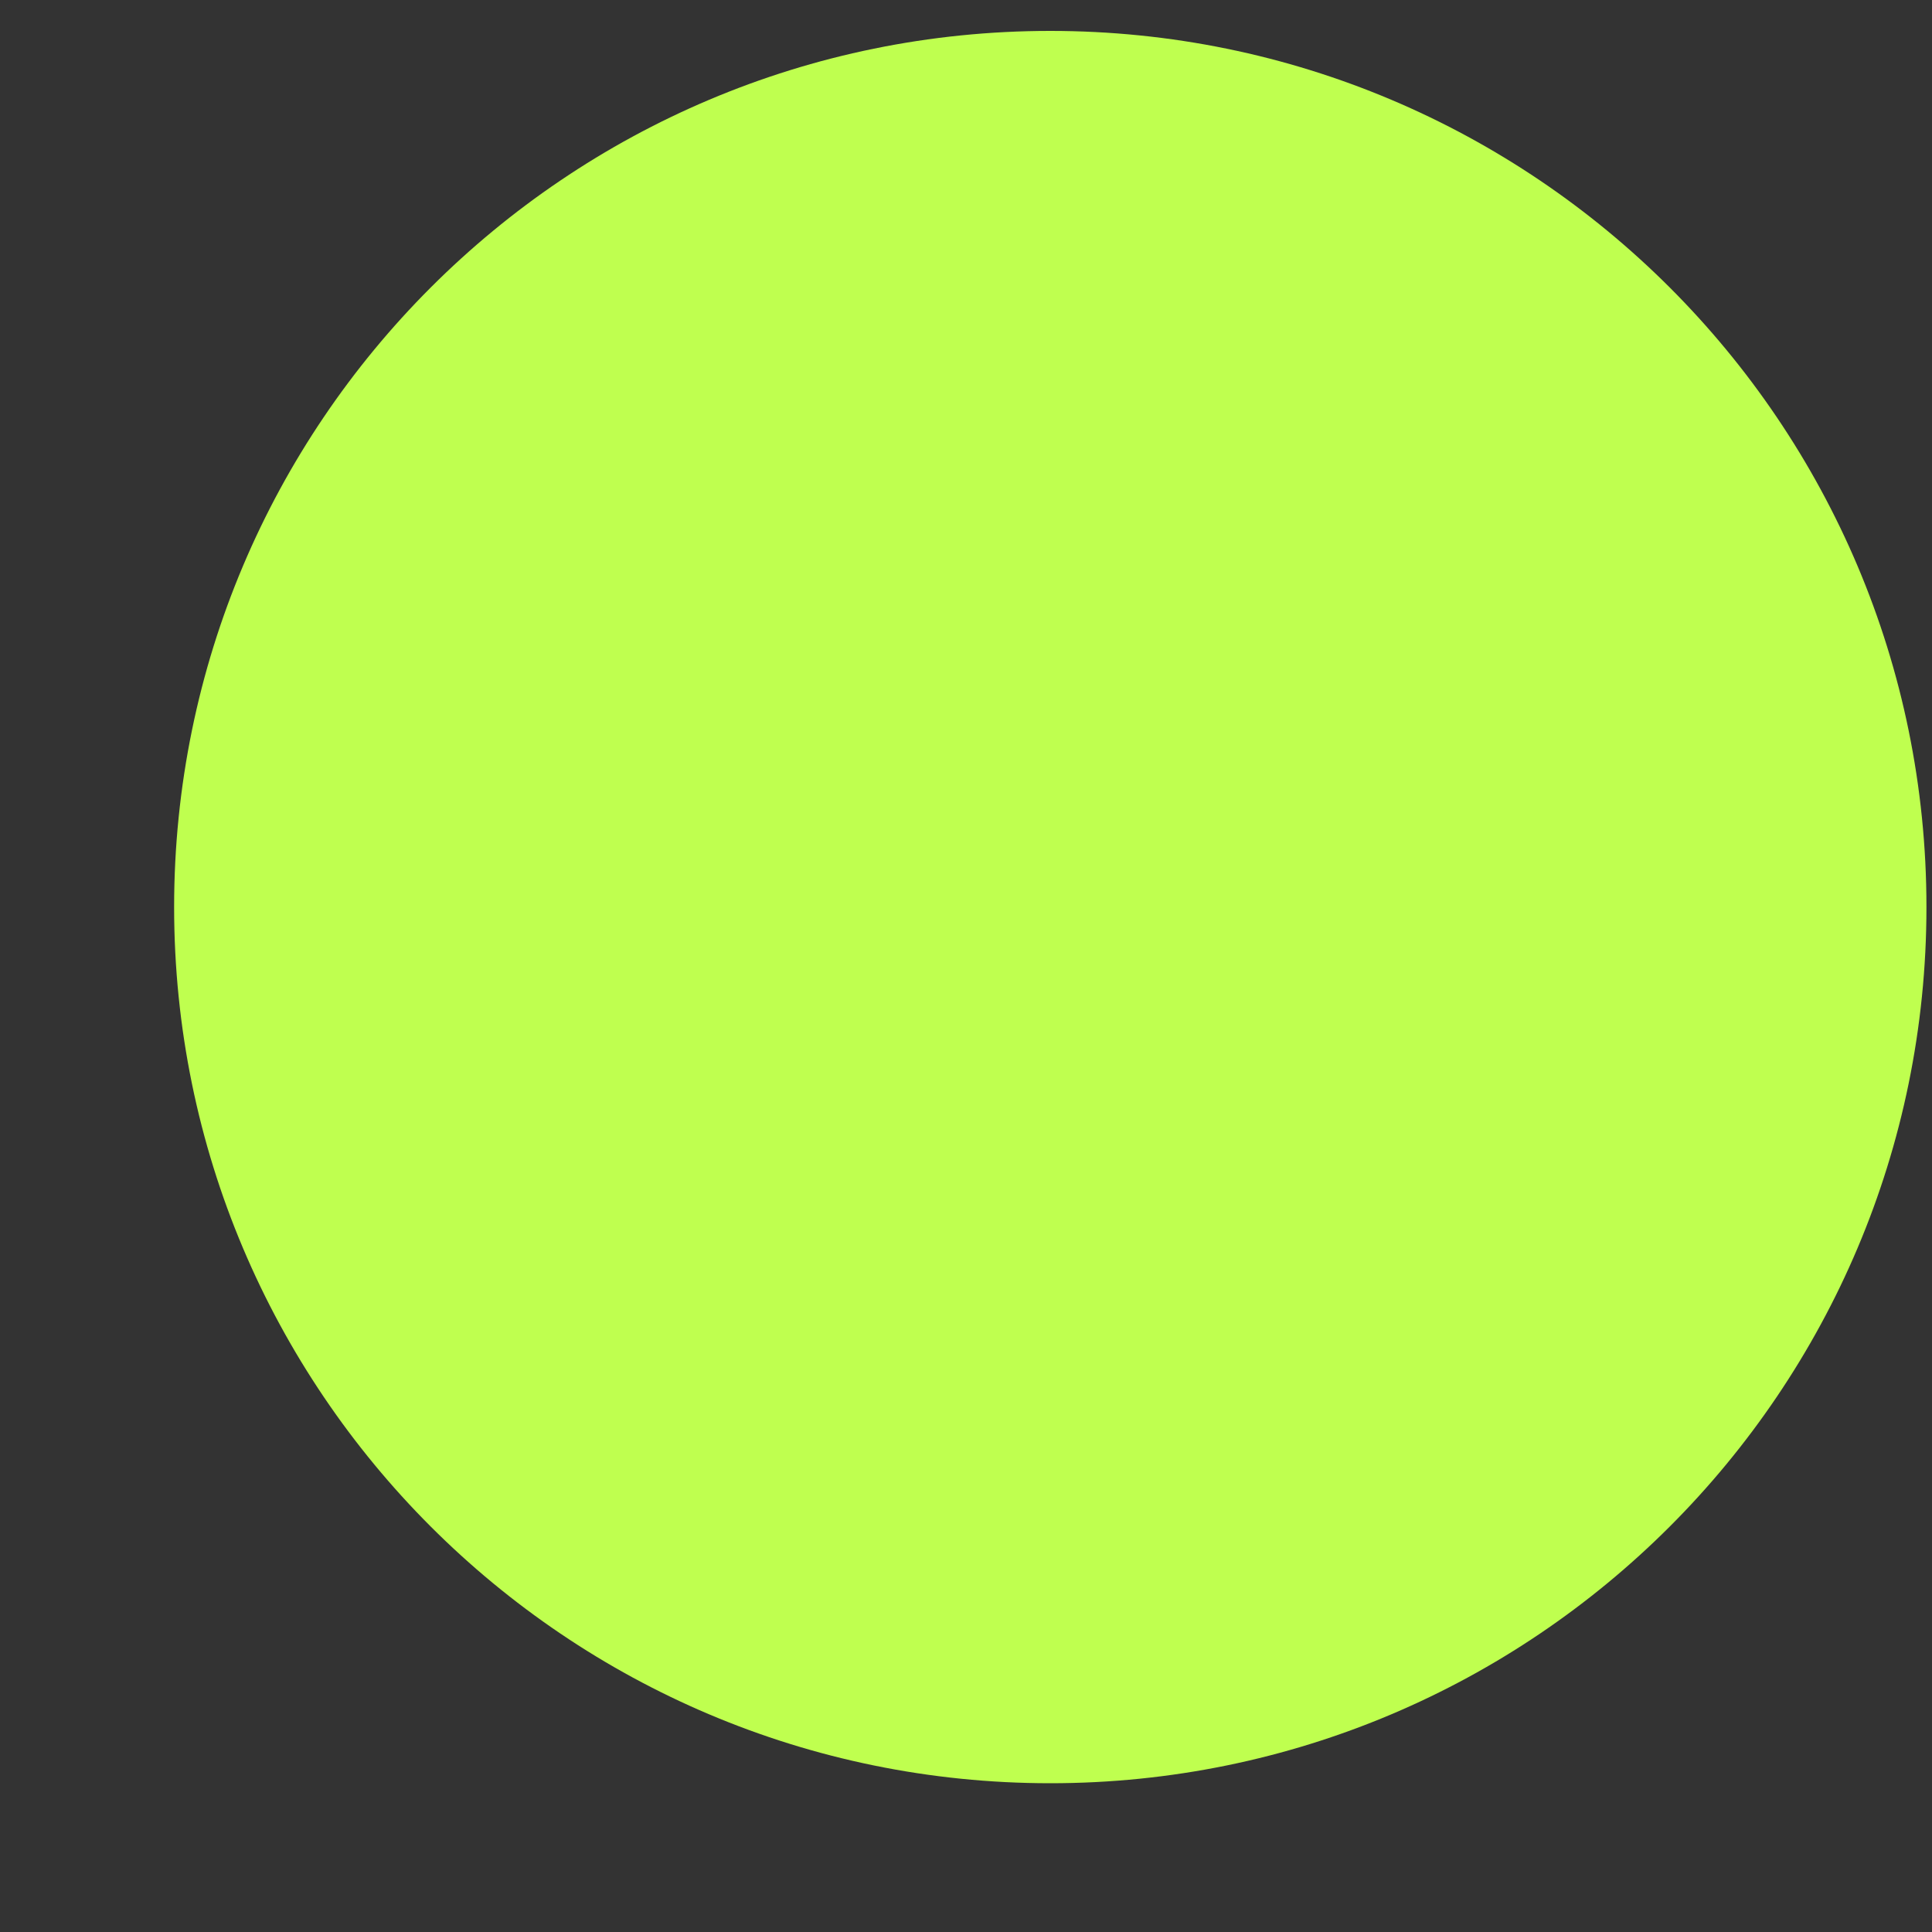 <?xml version="1.0" encoding="UTF-8"?> <svg xmlns="http://www.w3.org/2000/svg" width="8" height="8" viewBox="0 0 8 8" fill="none"><rect x="0" y="0" width="8" height="8" fill="#333333" stroke="none"/><path d="M4.349 7.384C6.352 7.384 7.977 5.759 7.977 3.756C7.977 1.752 6.352 0.128 4.349 0.128C2.345 0.128 0.721 1.752 0.721 3.756C0.721 5.759 2.345 7.384 4.349 7.384Z" fill="#BFFF4F"></path></svg> 